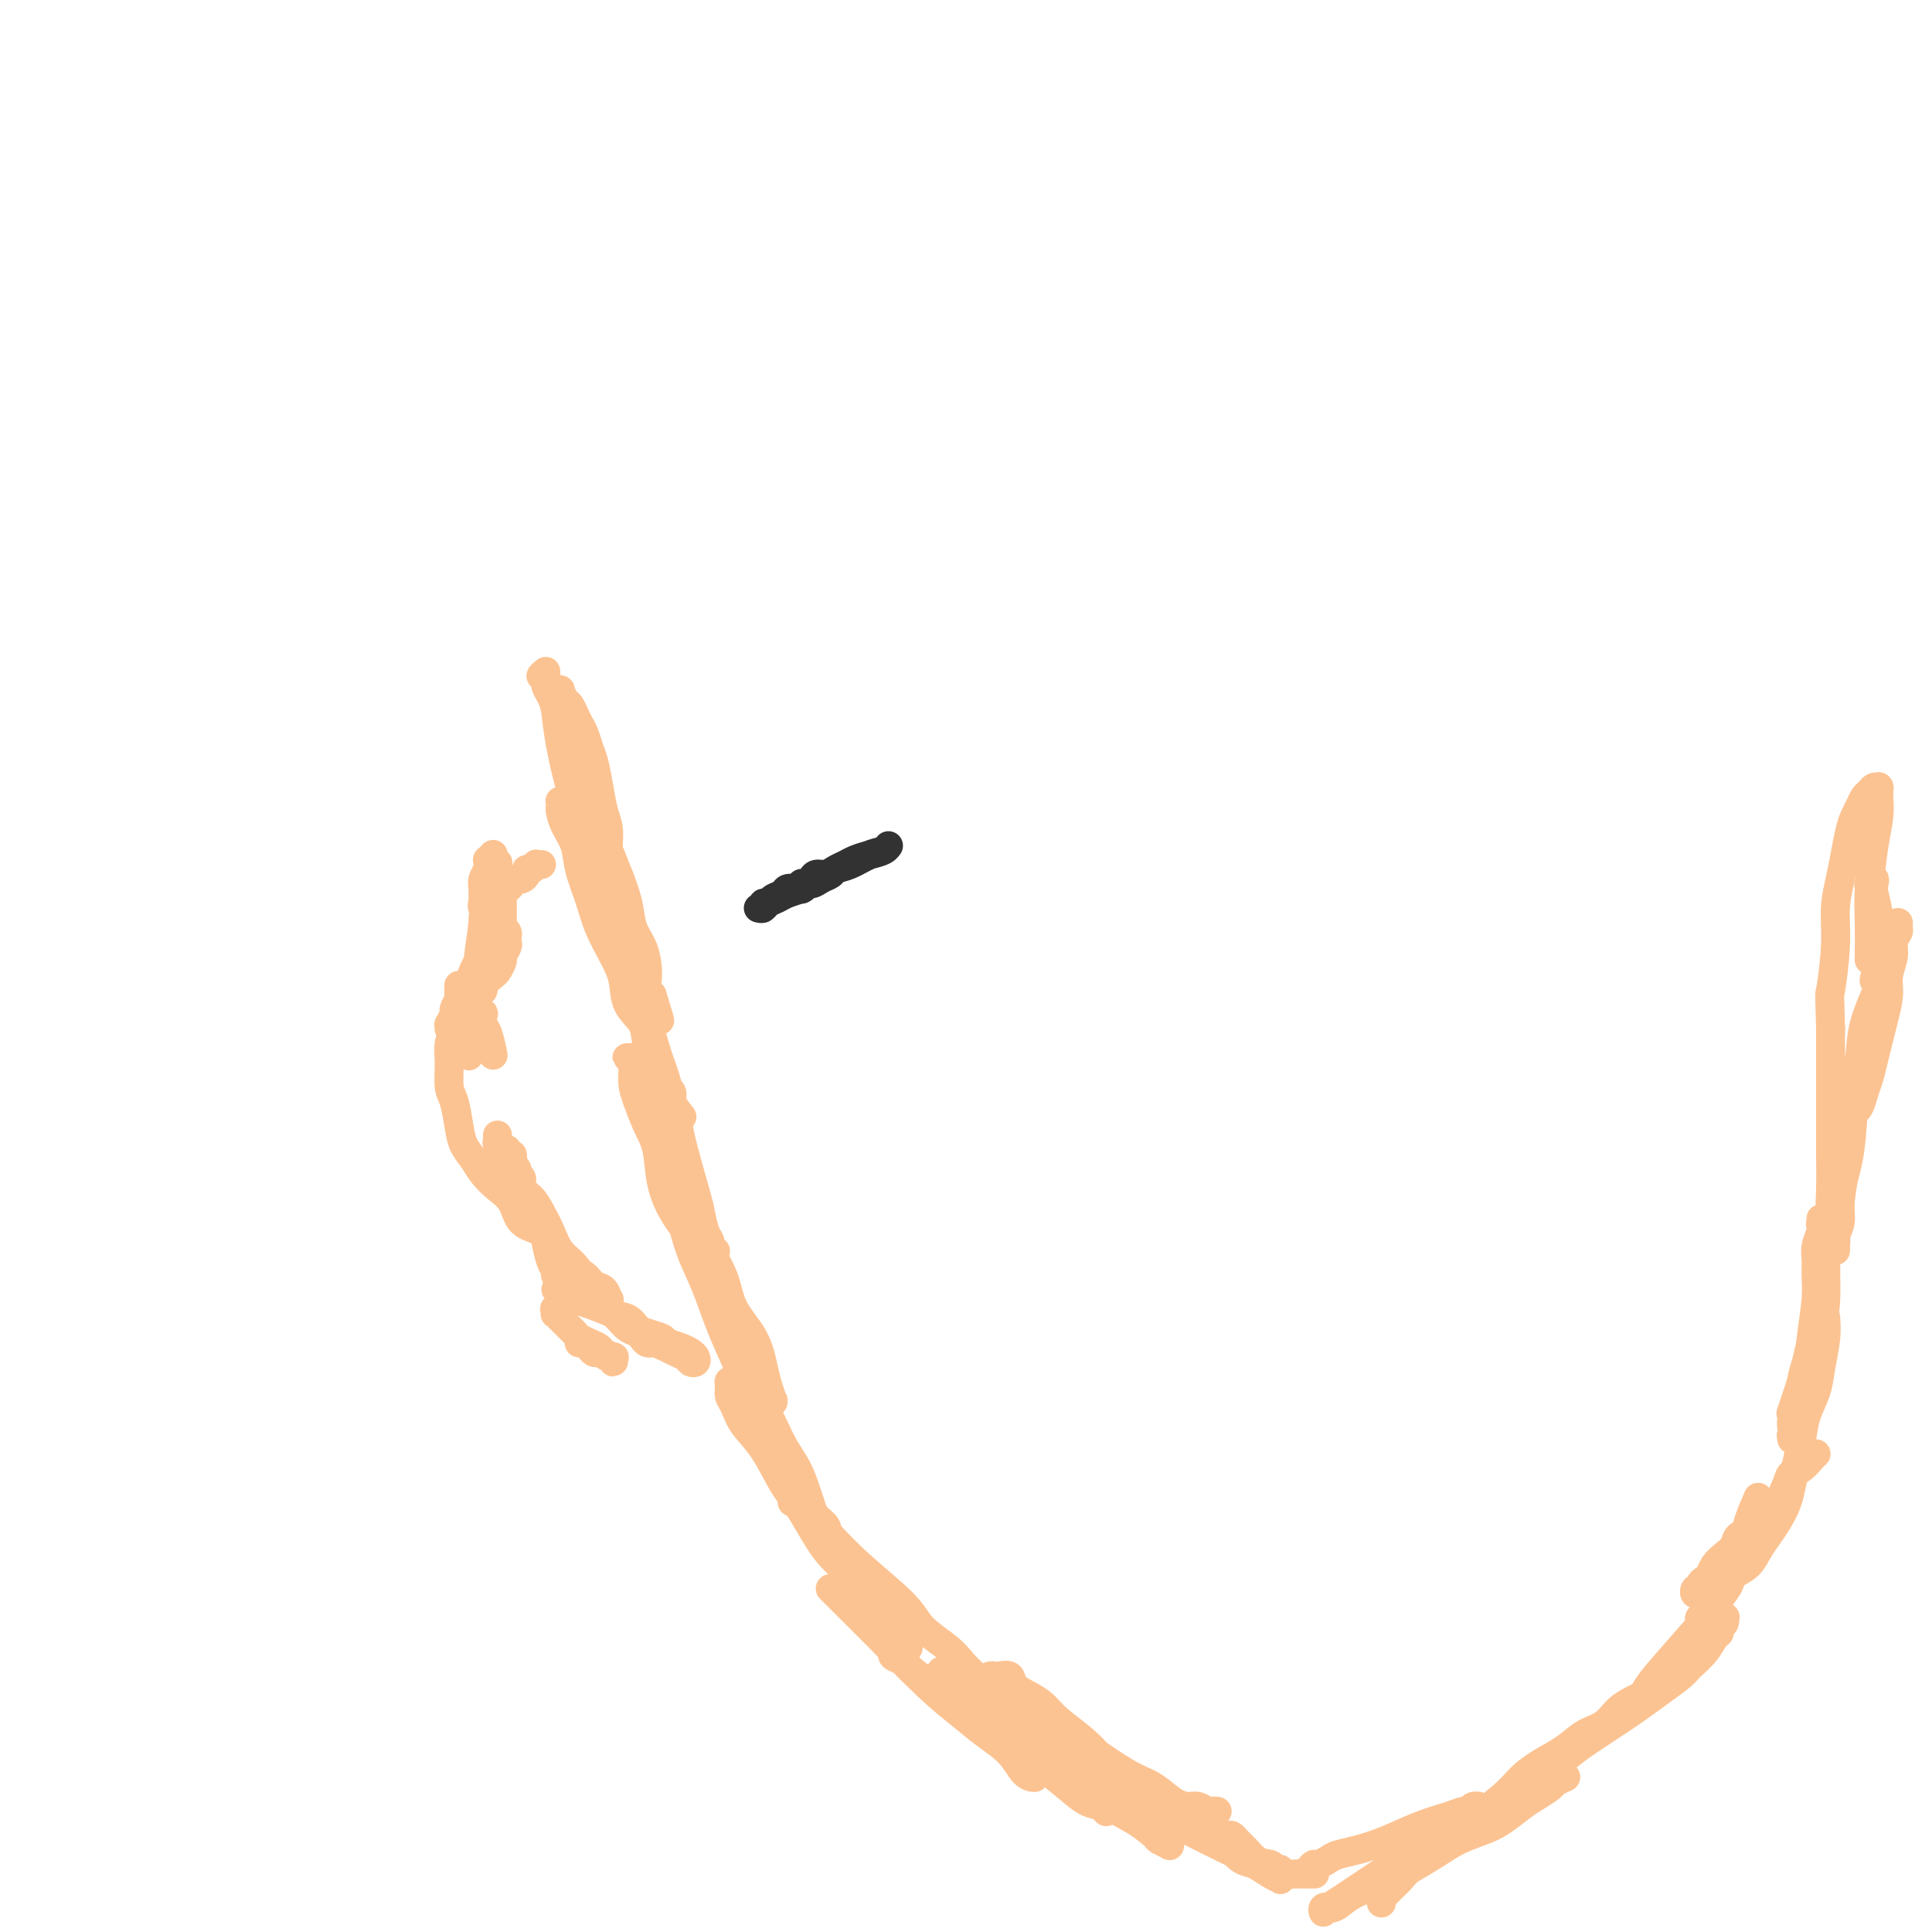 <svg viewBox='0 0 400 400' version='1.1' xmlns='http://www.w3.org/2000/svg' xmlns:xlink='http://www.w3.org/1999/xlink'><g fill='none' stroke='#FCC392' stroke-width='6' stroke-linecap='round' stroke-linejoin='round'><path d='M113,139c-0.536,0.454 -1.073,0.909 -1,1c0.073,0.091 0.754,-0.180 1,0c0.246,0.180 0.055,0.812 0,1c-0.055,0.188 0.025,-0.067 0,0c-0.025,0.067 -0.156,0.456 0,1c0.156,0.544 0.599,1.244 1,2c0.401,0.756 0.761,1.569 1,3c0.239,1.431 0.358,3.481 1,7c0.642,3.519 1.807,8.506 3,12c1.193,3.494 2.415,5.496 3,7c0.585,1.504 0.534,2.510 1,4c0.466,1.490 1.449,3.465 2,5c0.551,1.535 0.669,2.631 1,4c0.331,1.369 0.873,3.010 1,4c0.127,0.990 -0.162,1.330 0,2c0.162,0.670 0.777,1.669 1,2c0.223,0.331 0.056,-0.005 0,0c-0.056,0.005 0.000,0.352 0,0c-0.000,-0.352 -0.057,-1.401 0,-2c0.057,-0.599 0.226,-0.747 0,-2c-0.226,-1.253 -0.848,-3.611 -1,-5c-0.152,-1.389 0.167,-1.808 0,-3c-0.167,-1.192 -0.818,-3.155 -1,-5c-0.182,-1.845 0.106,-3.571 0,-5c-0.106,-1.429 -0.606,-2.561 -1,-4c-0.394,-1.439 -0.683,-3.187 -1,-5c-0.317,-1.813 -0.662,-3.693 -1,-5c-0.338,-1.307 -0.668,-2.042 -1,-3c-0.332,-0.958 -0.666,-2.139 -1,-3c-0.334,-0.861 -0.668,-1.401 -1,-2c-0.332,-0.599 -0.662,-1.257 -1,-2c-0.338,-0.743 -0.683,-1.572 -1,-2c-0.317,-0.428 -0.607,-0.454 -1,-1c-0.393,-0.546 -0.890,-1.610 -1,-2c-0.110,-0.390 0.167,-0.104 0,0c-0.167,0.104 -0.776,0.026 -1,0c-0.224,-0.026 -0.061,-0.002 0,0c0.061,0.002 0.019,-0.019 0,0c-0.019,0.019 -0.017,0.079 0,0c0.017,-0.079 0.048,-0.298 0,0c-0.048,0.298 -0.175,1.112 0,2c0.175,0.888 0.652,1.849 1,3c0.348,1.151 0.569,2.492 1,4c0.431,1.508 1.074,3.185 2,5c0.926,1.815 2.136,3.769 3,6c0.864,2.231 1.382,4.739 2,7c0.618,2.261 1.335,4.274 2,6c0.665,1.726 1.278,3.165 2,5c0.722,1.835 1.553,4.067 2,6c0.447,1.933 0.511,3.568 1,5c0.489,1.432 1.402,2.660 2,4c0.598,1.340 0.882,2.792 1,4c0.118,1.208 0.070,2.171 0,3c-0.070,0.829 -0.163,1.522 0,2c0.163,0.478 0.581,0.739 1,1'/><path d='M135,206c3.097,9.927 0.841,3.245 0,1c-0.841,-2.245 -0.266,-0.054 0,1c0.266,1.054 0.223,0.969 0,1c-0.223,0.031 -0.626,0.178 -1,0c-0.374,-0.178 -0.718,-0.680 -1,-1c-0.282,-0.320 -0.503,-0.459 -1,-1c-0.497,-0.541 -1.271,-1.485 -2,-3c-0.729,-1.515 -1.412,-3.602 -2,-5c-0.588,-1.398 -1.079,-2.107 -2,-5c-0.921,-2.893 -2.270,-7.969 -3,-11c-0.730,-3.031 -0.841,-4.016 -1,-5c-0.159,-0.984 -0.368,-1.965 -1,-3c-0.632,-1.035 -1.689,-2.122 -2,-3c-0.311,-0.878 0.123,-1.545 0,-2c-0.123,-0.455 -0.804,-0.697 -1,-1c-0.196,-0.303 0.091,-0.666 0,-1c-0.091,-0.334 -0.561,-0.638 -1,-1c-0.439,-0.362 -0.848,-0.782 -1,-1c-0.152,-0.218 -0.048,-0.233 0,0c0.048,0.233 0.039,0.714 0,1c-0.039,0.286 -0.109,0.378 0,1c0.109,0.622 0.399,1.774 1,3c0.601,1.226 1.515,2.525 2,4c0.485,1.475 0.540,3.124 1,5c0.460,1.876 1.326,3.979 2,6c0.674,2.021 1.158,3.961 2,6c0.842,2.039 2.042,4.176 3,6c0.958,1.824 1.675,3.334 2,5c0.325,1.666 0.257,3.490 1,5c0.743,1.510 2.298,2.708 3,4c0.702,1.292 0.552,2.678 1,4c0.448,1.322 1.496,2.581 2,4c0.504,1.419 0.465,2.997 1,4c0.535,1.003 1.646,1.431 2,2c0.354,0.569 -0.047,1.279 0,2c0.047,0.721 0.541,1.453 1,2c0.459,0.547 0.881,0.911 1,1c0.119,0.089 -0.065,-0.095 0,0c0.065,0.095 0.381,0.471 0,0c-0.381,-0.471 -1.457,-1.787 -2,-3c-0.543,-1.213 -0.551,-2.322 -1,-4c-0.449,-1.678 -1.339,-3.925 -2,-6c-0.661,-2.075 -1.094,-3.977 -2,-6c-0.906,-2.023 -2.285,-4.167 -3,-6c-0.715,-1.833 -0.766,-3.355 -1,-5c-0.234,-1.645 -0.651,-3.412 -1,-5c-0.349,-1.588 -0.629,-2.997 -1,-4c-0.371,-1.003 -0.831,-1.599 -1,-2c-0.169,-0.401 -0.045,-0.608 0,-1c0.045,-0.392 0.013,-0.969 0,-1c-0.013,-0.031 -0.006,0.485 0,1'/><path d='M127,189c-1.827,-6.086 0.105,-0.802 1,2c0.895,2.802 0.754,3.120 1,4c0.246,0.880 0.881,2.322 1,4c0.119,1.678 -0.278,3.592 0,5c0.278,1.408 1.231,2.309 2,4c0.769,1.691 1.356,4.171 2,6c0.644,1.829 1.346,3.008 2,5c0.654,1.992 1.260,4.797 2,7c0.740,2.203 1.612,3.805 2,5c0.388,1.195 0.290,1.984 1,5c0.710,3.016 2.228,8.261 3,11c0.772,2.739 0.799,2.972 1,4c0.201,1.028 0.576,2.850 1,4c0.424,1.150 0.895,1.629 1,2c0.105,0.371 -0.157,0.634 0,1c0.157,0.366 0.732,0.836 1,1c0.268,0.164 0.227,0.023 0,0c-0.227,-0.023 -0.641,0.074 -1,0c-0.359,-0.074 -0.662,-0.317 -1,-1c-0.338,-0.683 -0.710,-1.806 -1,-3c-0.290,-1.194 -0.497,-2.460 -1,-4c-0.503,-1.540 -1.303,-3.354 -2,-5c-0.697,-1.646 -1.291,-3.122 -2,-5c-0.709,-1.878 -1.534,-4.156 -2,-6c-0.466,-1.844 -0.572,-3.253 -1,-5c-0.428,-1.747 -1.176,-3.831 -2,-5c-0.824,-1.169 -1.724,-1.424 -2,-2c-0.276,-0.576 0.070,-1.475 0,-2c-0.070,-0.525 -0.558,-0.677 -1,-1c-0.442,-0.323 -0.837,-0.819 -1,-1c-0.163,-0.181 -0.092,-0.048 0,0c0.092,0.048 0.206,0.011 0,0c-0.206,-0.011 -0.732,0.004 -1,0c-0.268,-0.004 -0.276,-0.028 0,0c0.276,0.028 0.838,0.108 1,1c0.162,0.892 -0.074,2.596 0,4c0.074,1.404 0.458,2.510 1,4c0.542,1.490 1.241,3.366 2,5c0.759,1.634 1.576,3.026 2,5c0.424,1.974 0.453,4.529 1,7c0.547,2.471 1.612,4.859 3,7c1.388,2.141 3.101,4.037 4,6c0.899,1.963 0.985,3.994 2,6c1.015,2.006 2.958,3.986 4,6c1.042,2.014 1.182,4.060 2,6c0.818,1.940 2.314,3.774 3,5c0.686,1.226 0.562,1.845 1,3c0.438,1.155 1.439,2.848 2,4c0.561,1.152 0.683,1.764 1,2c0.317,0.236 0.828,0.095 1,0c0.172,-0.095 0.004,-0.145 0,0c-0.004,0.145 0.157,0.484 0,0c-0.157,-0.484 -0.632,-1.790 -1,-3c-0.368,-1.210 -0.629,-2.324 -1,-4c-0.371,-1.676 -0.852,-3.913 -2,-6c-1.148,-2.087 -2.963,-4.023 -4,-6c-1.037,-1.977 -1.296,-3.993 -2,-6c-0.704,-2.007 -1.852,-4.003 -3,-6'/><path d='M147,259c-2.659,-5.654 -2.807,-4.290 -3,-5c-0.193,-0.710 -0.431,-3.494 -1,-5c-0.569,-1.506 -1.470,-1.733 -2,-2c-0.530,-0.267 -0.690,-0.574 -1,-1c-0.310,-0.426 -0.772,-0.973 -1,-1c-0.228,-0.027 -0.224,0.464 0,1c0.224,0.536 0.668,1.117 1,2c0.332,0.883 0.553,2.069 1,4c0.447,1.931 1.119,4.609 2,7c0.881,2.391 1.972,4.497 3,7c1.028,2.503 1.993,5.404 3,8c1.007,2.596 2.055,4.889 3,7c0.945,2.111 1.787,4.042 3,6c1.213,1.958 2.798,3.942 4,6c1.202,2.058 2.023,4.189 3,6c0.977,1.811 2.112,3.301 3,5c0.888,1.699 1.530,3.608 2,5c0.470,1.392 0.769,2.266 1,3c0.231,0.734 0.393,1.328 1,2c0.607,0.672 1.660,1.423 2,2c0.340,0.577 -0.033,0.982 0,1c0.033,0.018 0.473,-0.350 0,-1c-0.473,-0.650 -1.858,-1.583 -3,-3c-1.142,-1.417 -2.040,-3.319 -3,-5c-0.960,-1.681 -1.983,-3.143 -3,-5c-1.017,-1.857 -2.028,-4.110 -3,-6c-0.972,-1.890 -1.907,-3.419 -3,-5c-1.093,-1.581 -2.346,-3.216 -3,-4c-0.654,-0.784 -0.708,-0.717 -1,-1c-0.292,-0.283 -0.820,-0.915 -1,-1c-0.180,-0.085 -0.012,0.379 0,1c0.012,0.621 -0.132,1.400 0,2c0.132,0.600 0.540,1.020 1,2c0.460,0.980 0.971,2.520 2,4c1.029,1.480 2.575,2.902 4,5c1.425,2.098 2.730,4.874 4,7c1.270,2.126 2.507,3.601 4,6c1.493,2.399 3.244,5.720 5,8c1.756,2.280 3.518,3.519 5,5c1.482,1.481 2.684,3.205 4,5c1.316,1.795 2.745,3.660 4,5c1.255,1.340 2.336,2.155 3,3c0.664,0.845 0.911,1.722 1,2c0.089,0.278 0.019,-0.042 0,0c-0.019,0.042 0.012,0.445 0,0c-0.012,-0.445 -0.067,-1.738 -1,-3c-0.933,-1.262 -2.745,-2.493 -4,-4c-1.255,-1.507 -1.953,-3.290 -3,-5c-1.047,-1.710 -2.442,-3.346 -3,-4c-0.558,-0.654 -0.279,-0.327 0,0'/><path d='M164,311c0.423,0.001 0.846,0.002 1,0c0.154,-0.002 0.041,-0.006 0,0c-0.041,0.006 -0.008,0.024 1,1c1.008,0.976 2.990,2.912 5,5c2.010,2.088 4.046,4.330 7,7c2.954,2.670 6.824,5.768 9,8c2.176,2.232 2.657,3.596 4,5c1.343,1.404 3.548,2.846 5,4c1.452,1.154 2.152,2.021 3,3c0.848,0.979 1.844,2.071 3,3c1.156,0.929 2.473,1.694 3,2c0.527,0.306 0.263,0.153 0,0'/><path d='M172,329c-0.091,-0.091 -0.182,-0.182 0,0c0.182,0.182 0.637,0.638 1,1c0.363,0.362 0.634,0.631 1,1c0.366,0.369 0.827,0.839 2,2c1.173,1.161 3.059,3.012 6,6c2.941,2.988 6.937,7.112 10,10c3.063,2.888 5.192,4.539 7,6c1.808,1.461 3.294,2.731 5,4c1.706,1.269 3.633,2.536 5,4c1.367,1.464 2.176,3.125 3,4c0.824,0.875 1.664,0.964 2,1c0.336,0.036 0.168,0.018 0,0'/><path d='M185,342c-0.201,0.346 -0.401,0.692 0,1c0.401,0.308 1.404,0.578 2,1c0.596,0.422 0.784,0.997 2,2c1.216,1.003 3.459,2.433 7,5c3.541,2.567 8.381,6.270 12,9c3.619,2.730 6.017,4.487 8,6c1.983,1.513 3.551,2.784 5,4c1.449,1.216 2.781,2.378 4,3c1.219,0.622 2.327,0.703 3,1c0.673,0.297 0.912,0.811 1,1c0.088,0.189 0.025,0.054 0,0c-0.025,-0.054 -0.013,-0.027 0,0'/><path d='M197,347c-0.542,0.024 -1.084,0.049 -1,0c0.084,-0.049 0.793,-0.171 1,0c0.207,0.171 -0.089,0.633 0,1c0.089,0.367 0.562,0.637 1,1c0.438,0.363 0.839,0.818 1,1c0.161,0.182 0.080,0.091 0,0'/><path d='M196,346c-0.399,0.001 -0.798,0.003 -1,0c-0.202,-0.003 -0.206,-0.010 0,0c0.206,0.010 0.623,0.037 1,0c0.377,-0.037 0.713,-0.139 1,0c0.287,0.139 0.523,0.518 1,1c0.477,0.482 1.193,1.066 2,2c0.807,0.934 1.706,2.216 4,4c2.294,1.784 5.985,4.068 10,7c4.015,2.932 8.356,6.512 11,9c2.644,2.488 3.592,3.886 5,5c1.408,1.114 3.277,1.945 5,3c1.723,1.055 3.301,2.334 4,3c0.699,0.666 0.521,0.720 1,1c0.479,0.280 1.617,0.788 2,1c0.383,0.212 0.013,0.129 0,0c-0.013,-0.129 0.331,-0.306 0,-1c-0.331,-0.694 -1.337,-1.907 -2,-3c-0.663,-1.093 -0.983,-2.066 -2,-3c-1.017,-0.934 -2.730,-1.828 -4,-3c-1.270,-1.172 -2.097,-2.621 -3,-4c-0.903,-1.379 -1.883,-2.687 -3,-4c-1.117,-1.313 -2.373,-2.630 -4,-4c-1.627,-1.370 -3.625,-2.791 -5,-4c-1.375,-1.209 -2.127,-2.205 -3,-3c-0.873,-0.795 -1.869,-1.390 -3,-2c-1.131,-0.610 -2.398,-1.236 -3,-2c-0.602,-0.764 -0.537,-1.667 -1,-2c-0.463,-0.333 -1.452,-0.097 -2,0c-0.548,0.097 -0.654,0.056 -1,0c-0.346,-0.056 -0.933,-0.125 -1,0c-0.067,0.125 0.386,0.445 1,1c0.614,0.555 1.390,1.344 2,2c0.610,0.656 1.054,1.179 2,2c0.946,0.821 2.395,1.939 4,3c1.605,1.061 3.366,2.065 5,3c1.634,0.935 3.140,1.802 5,3c1.860,1.198 4.074,2.728 6,4c1.926,1.272 3.566,2.287 5,3c1.434,0.713 2.664,1.123 4,2c1.336,0.877 2.777,2.221 4,3c1.223,0.779 2.226,0.993 3,1c0.774,0.007 1.318,-0.194 2,0c0.682,0.194 1.502,0.784 2,1c0.498,0.216 0.672,0.058 1,0c0.328,-0.058 0.808,-0.017 1,0c0.192,0.017 0.096,0.008 0,0'/><path d='M234,373c-0.067,-0.120 -0.133,-0.240 0,0c0.133,0.240 0.467,0.840 1,1c0.533,0.160 1.266,-0.122 2,0c0.734,0.122 1.469,0.646 2,1c0.531,0.354 0.857,0.539 2,1c1.143,0.461 3.104,1.199 5,2c1.896,0.801 3.727,1.665 6,3c2.273,1.335 4.987,3.142 7,4c2.013,0.858 3.323,0.766 4,1c0.677,0.234 0.721,0.794 1,1c0.279,0.206 0.794,0.059 1,0c0.206,-0.059 0.103,-0.029 0,0'/><path d='M233,374c0.023,0.105 0.047,0.211 0,0c-0.047,-0.211 -0.164,-0.738 0,-1c0.164,-0.262 0.609,-0.260 1,0c0.391,0.260 0.729,0.779 1,1c0.271,0.221 0.477,0.144 1,0c0.523,-0.144 1.363,-0.356 2,0c0.637,0.356 1.070,1.279 2,2c0.930,0.721 2.358,1.241 4,2c1.642,0.759 3.497,1.758 6,3c2.503,1.242 5.653,2.727 8,4c2.347,1.273 3.892,2.335 5,3c1.108,0.665 1.779,0.932 2,1c0.221,0.068 -0.009,-0.065 0,0c0.009,0.065 0.259,0.326 0,0c-0.259,-0.326 -1.025,-1.240 -2,-2c-0.975,-0.760 -2.159,-1.367 -3,-2c-0.841,-0.633 -1.339,-1.294 -2,-2c-0.661,-0.706 -1.483,-1.458 -2,-2c-0.517,-0.542 -0.728,-0.874 -1,-1c-0.272,-0.126 -0.606,-0.044 -1,0c-0.394,0.044 -0.849,0.052 -1,0c-0.151,-0.052 0.003,-0.165 0,0c-0.003,0.165 -0.164,0.608 0,1c0.164,0.392 0.653,0.735 1,1c0.347,0.265 0.553,0.453 1,1c0.447,0.547 1.135,1.453 2,2c0.865,0.547 1.908,0.735 3,1c1.092,0.265 2.233,0.607 3,1c0.767,0.393 1.158,0.837 2,1c0.842,0.163 2.133,0.044 3,0c0.867,-0.044 1.310,-0.012 2,0c0.690,0.012 1.626,0.003 2,0c0.374,-0.003 0.187,-0.002 0,0'/><path d='M271,387c0.360,-0.446 0.720,-0.893 1,-1c0.280,-0.107 0.481,0.124 1,0c0.519,-0.124 1.358,-0.603 2,-1c0.642,-0.397 1.088,-0.712 2,-1c0.912,-0.288 2.290,-0.551 4,-1c1.710,-0.449 3.754,-1.086 6,-2c2.246,-0.914 4.696,-2.105 7,-3c2.304,-0.895 4.464,-1.493 6,-2c1.536,-0.507 2.449,-0.921 3,-1c0.551,-0.079 0.738,0.178 1,0c0.262,-0.178 0.597,-0.792 1,-1c0.403,-0.208 0.873,-0.011 1,0c0.127,0.011 -0.091,-0.162 0,0c0.091,0.162 0.489,0.661 0,1c-0.489,0.339 -1.867,0.517 -3,1c-1.133,0.483 -2.022,1.270 -3,2c-0.978,0.730 -2.047,1.403 -3,2c-0.953,0.597 -1.792,1.119 -3,2c-1.208,0.881 -2.787,2.123 -4,3c-1.213,0.877 -2.060,1.391 -3,2c-0.940,0.609 -1.974,1.312 -3,2c-1.026,0.688 -2.044,1.360 -3,2c-0.956,0.640 -1.849,1.248 -3,2c-1.151,0.752 -2.558,1.647 -3,2c-0.442,0.353 0.083,0.163 0,0c-0.083,-0.163 -0.774,-0.298 -1,0c-0.226,0.298 0.013,1.030 0,1c-0.013,-0.030 -0.279,-0.823 0,-1c0.279,-0.177 1.101,0.263 2,0c0.899,-0.263 1.874,-1.228 3,-2c1.126,-0.772 2.404,-1.351 4,-2c1.596,-0.649 3.512,-1.367 5,-2c1.488,-0.633 2.550,-1.180 4,-2c1.450,-0.820 3.287,-1.914 5,-3c1.713,-1.086 3.301,-2.163 5,-3c1.699,-0.837 3.510,-1.432 5,-2c1.490,-0.568 2.660,-1.107 4,-2c1.340,-0.893 2.850,-2.138 4,-3c1.150,-0.862 1.940,-1.341 3,-2c1.060,-0.659 2.390,-1.498 3,-2c0.610,-0.502 0.499,-0.669 1,-1c0.501,-0.331 1.615,-0.827 2,-1c0.385,-0.173 0.039,-0.021 0,0c-0.039,0.021 0.227,-0.087 0,0c-0.227,0.087 -0.946,0.370 -2,1c-1.054,0.630 -2.444,1.609 -3,2c-0.556,0.391 -0.278,0.196 0,0'/><path d='M286,394c-0.097,-0.327 -0.193,-0.654 0,-1c0.193,-0.346 0.676,-0.712 1,-1c0.324,-0.288 0.488,-0.499 1,-1c0.512,-0.501 1.371,-1.292 2,-2c0.629,-0.708 1.027,-1.333 3,-3c1.973,-1.667 5.521,-4.374 9,-7c3.479,-2.626 6.887,-5.169 9,-7c2.113,-1.831 2.929,-2.951 4,-4c1.071,-1.049 2.397,-2.028 4,-3c1.603,-0.972 3.482,-1.938 5,-3c1.518,-1.062 2.673,-2.222 4,-3c1.327,-0.778 2.825,-1.175 4,-2c1.175,-0.825 2.026,-2.077 3,-3c0.974,-0.923 2.070,-1.518 3,-2c0.930,-0.482 1.694,-0.852 2,-1c0.306,-0.148 0.153,-0.074 0,0'/><path d='M318,368c-0.543,-0.032 -1.086,-0.064 -1,0c0.086,0.064 0.800,0.224 1,0c0.200,-0.224 -0.113,-0.833 0,-1c0.113,-0.167 0.651,0.106 1,0c0.349,-0.106 0.510,-0.593 1,-1c0.490,-0.407 1.309,-0.734 2,-1c0.691,-0.266 1.253,-0.470 2,-1c0.747,-0.530 1.680,-1.387 4,-3c2.320,-1.613 6.029,-3.982 9,-6c2.971,-2.018 5.205,-3.686 7,-5c1.795,-1.314 3.150,-2.274 4,-3c0.850,-0.726 1.193,-1.217 2,-2c0.807,-0.783 2.076,-1.859 3,-3c0.924,-1.141 1.501,-2.348 2,-3c0.499,-0.652 0.920,-0.750 1,-1c0.080,-0.250 -0.182,-0.651 0,-1c0.182,-0.349 0.807,-0.645 1,-1c0.193,-0.355 -0.045,-0.768 0,-1c0.045,-0.232 0.372,-0.283 0,0c-0.372,0.283 -1.445,0.899 -2,1c-0.555,0.101 -0.592,-0.313 -1,0c-0.408,0.313 -1.187,1.354 -2,2c-0.813,0.646 -1.661,0.899 -2,1c-0.339,0.101 -0.170,0.051 0,0'/><path d='M334,356c0.479,0.088 0.958,0.175 1,0c0.042,-0.175 -0.354,-0.613 0,-1c0.354,-0.387 1.457,-0.722 2,-1c0.543,-0.278 0.527,-0.497 1,-1c0.473,-0.503 1.435,-1.289 2,-2c0.565,-0.711 0.733,-1.348 2,-3c1.267,-1.652 3.634,-4.318 6,-7c2.366,-2.682 4.733,-5.380 6,-7c1.267,-1.620 1.435,-2.163 2,-3c0.565,-0.837 1.528,-1.968 2,-3c0.472,-1.032 0.452,-1.965 1,-3c0.548,-1.035 1.664,-2.171 2,-3c0.336,-0.829 -0.107,-1.351 0,-2c0.107,-0.649 0.762,-1.425 1,-2c0.238,-0.575 0.057,-0.951 0,-1c-0.057,-0.049 0.011,0.227 0,0c-0.011,-0.227 -0.100,-0.959 0,-1c0.100,-0.041 0.388,0.608 0,1c-0.388,0.392 -1.452,0.529 -2,1c-0.548,0.471 -0.580,1.278 -1,2c-0.420,0.722 -1.227,1.359 -2,2c-0.773,0.641 -1.513,1.286 -2,2c-0.487,0.714 -0.723,1.496 -1,2c-0.277,0.504 -0.597,0.728 -1,1c-0.403,0.272 -0.889,0.592 -1,1c-0.111,0.408 0.154,0.906 0,1c-0.154,0.094 -0.728,-0.215 -1,0c-0.272,0.215 -0.244,0.955 0,1c0.244,0.045 0.702,-0.606 1,-1c0.298,-0.394 0.436,-0.531 1,-1c0.564,-0.469 1.555,-1.270 2,-2c0.445,-0.730 0.345,-1.388 1,-2c0.655,-0.612 2.066,-1.177 3,-2c0.934,-0.823 1.392,-1.904 2,-3c0.608,-1.096 1.366,-2.206 2,-3c0.634,-0.794 1.142,-1.273 2,-2c0.858,-0.727 2.065,-1.704 3,-3c0.935,-1.296 1.599,-2.911 2,-4c0.401,-1.089 0.538,-1.651 1,-2c0.462,-0.349 1.247,-0.485 2,-1c0.753,-0.515 1.472,-1.408 2,-2c0.528,-0.592 0.865,-0.883 1,-1c0.135,-0.117 0.067,-0.058 0,0'/><path d='M371,298c0.002,-0.437 0.005,-0.874 0,-1c-0.005,-0.126 -0.016,0.061 0,0c0.016,-0.061 0.061,-0.368 0,-1c-0.061,-0.632 -0.227,-1.589 0,-2c0.227,-0.411 0.849,-0.276 1,-1c0.151,-0.724 -0.167,-2.309 0,-3c0.167,-0.691 0.819,-0.489 1,-1c0.181,-0.511 -0.109,-1.734 0,-3c0.109,-1.266 0.618,-2.575 1,-4c0.382,-1.425 0.638,-2.966 1,-4c0.362,-1.034 0.829,-1.560 1,-2c0.171,-0.440 0.047,-0.792 0,-1c-0.047,-0.208 -0.016,-0.272 0,0c0.016,0.272 0.016,0.879 0,1c-0.016,0.121 -0.047,-0.245 0,0c0.047,0.245 0.171,1.101 0,2c-0.171,0.899 -0.638,1.841 -1,3c-0.362,1.159 -0.618,2.537 -1,4c-0.382,1.463 -0.891,3.013 -1,4c-0.109,0.987 0.181,1.412 0,2c-0.181,0.588 -0.833,1.338 -1,2c-0.167,0.662 0.151,1.235 0,2c-0.151,0.765 -0.773,1.720 -1,2c-0.227,0.280 -0.061,-0.117 0,0c0.061,0.117 0.017,0.748 0,1c-0.017,0.252 -0.009,0.126 0,0'/><path d='M371,298c-0.112,-0.472 -0.223,-0.945 0,-1c0.223,-0.055 0.781,0.307 1,0c0.219,-0.307 0.100,-1.282 0,-2c-0.100,-0.718 -0.181,-1.177 0,-2c0.181,-0.823 0.623,-2.009 1,-3c0.377,-0.991 0.690,-1.788 1,-4c0.310,-2.212 0.618,-5.841 1,-9c0.382,-3.159 0.838,-5.848 1,-8c0.162,-2.152 0.029,-3.767 0,-5c-0.029,-1.233 0.045,-2.084 0,-3c-0.045,-0.916 -0.208,-1.896 0,-3c0.208,-1.104 0.788,-2.331 1,-3c0.212,-0.669 0.056,-0.780 0,-1c-0.056,-0.220 -0.011,-0.549 0,-1c0.011,-0.451 -0.011,-1.026 0,-1c0.011,0.026 0.056,0.651 0,1c-0.056,0.349 -0.213,0.420 0,1c0.213,0.580 0.797,1.669 1,3c0.203,1.331 0.024,2.906 0,5c-0.024,2.094 0.105,4.709 0,7c-0.105,2.291 -0.445,4.257 -1,6c-0.555,1.743 -1.324,3.261 -2,5c-0.676,1.739 -1.259,3.699 -2,6c-0.741,2.301 -1.640,4.943 -2,6c-0.360,1.057 -0.180,0.528 0,0'/><path d='M364,310c-0.778,1.793 -1.556,3.586 -2,5c-0.444,1.414 -0.553,2.449 -1,4c-0.447,1.551 -1.233,3.619 -2,5c-0.767,1.381 -1.515,2.076 -2,3c-0.485,0.924 -0.708,2.076 -1,3c-0.292,0.924 -0.654,1.621 -1,2c-0.346,0.379 -0.678,0.439 -1,1c-0.322,0.561 -0.634,1.623 -1,2c-0.366,0.377 -0.785,0.071 -1,0c-0.215,-0.071 -0.227,0.094 0,0c0.227,-0.094 0.693,-0.448 1,-1c0.307,-0.552 0.456,-1.302 1,-2c0.544,-0.698 1.482,-1.345 2,-2c0.518,-0.655 0.614,-1.319 1,-2c0.386,-0.681 1.062,-1.378 2,-2c0.938,-0.622 2.139,-1.170 3,-2c0.861,-0.830 1.382,-1.944 2,-3c0.618,-1.056 1.331,-2.056 2,-3c0.669,-0.944 1.293,-1.833 2,-3c0.707,-1.167 1.498,-2.611 2,-4c0.502,-1.389 0.716,-2.723 1,-4c0.284,-1.277 0.639,-2.496 1,-4c0.361,-1.504 0.727,-3.294 1,-5c0.273,-1.706 0.451,-3.330 1,-5c0.549,-1.670 1.467,-3.387 2,-5c0.533,-1.613 0.679,-3.123 1,-5c0.321,-1.877 0.817,-4.121 1,-6c0.183,-1.879 0.052,-3.394 0,-4c-0.052,-0.606 -0.026,-0.303 0,0'/><path d='M380,255c0.000,0.090 0.000,0.180 0,0c-0.000,-0.180 -0.001,-0.628 0,-1c0.001,-0.372 0.002,-0.666 0,-1c-0.002,-0.334 -0.008,-0.708 0,-1c0.008,-0.292 0.029,-0.501 0,-1c-0.029,-0.499 -0.109,-1.287 0,-2c0.109,-0.713 0.408,-1.351 1,-3c0.592,-1.649 1.478,-4.308 2,-8c0.522,-3.692 0.679,-8.417 1,-12c0.321,-3.583 0.806,-6.024 1,-7c0.194,-0.976 0.097,-0.488 0,0'/><path d='M390,199c0.009,0.324 0.017,0.649 0,1c-0.017,0.351 -0.061,0.729 0,1c0.061,0.271 0.227,0.433 0,1c-0.227,0.567 -0.849,1.537 -1,2c-0.151,0.463 0.167,0.418 0,1c-0.167,0.582 -0.818,1.791 -1,3c-0.182,1.209 0.105,2.418 0,4c-0.105,1.582 -0.602,3.537 -1,5c-0.398,1.463 -0.696,2.435 -1,4c-0.304,1.565 -0.614,3.725 -1,5c-0.386,1.275 -0.846,1.667 -1,2c-0.154,0.333 0.000,0.607 0,1c-0.000,0.393 -0.155,0.906 0,1c0.155,0.094 0.619,-0.232 1,-1c0.381,-0.768 0.679,-1.978 1,-3c0.321,-1.022 0.664,-1.855 1,-3c0.336,-1.145 0.663,-2.602 1,-4c0.337,-1.398 0.683,-2.737 1,-4c0.317,-1.263 0.606,-2.449 1,-4c0.394,-1.551 0.894,-3.466 1,-5c0.106,-1.534 -0.182,-2.687 0,-4c0.182,-1.313 0.834,-2.787 1,-4c0.166,-1.213 -0.155,-2.166 0,-3c0.155,-0.834 0.785,-1.550 1,-2c0.215,-0.450 0.016,-0.634 0,-1c-0.016,-0.366 0.153,-0.912 0,-1c-0.153,-0.088 -0.626,0.283 -1,1c-0.374,0.717 -0.649,1.779 -1,3c-0.351,1.221 -0.776,2.602 -1,4c-0.224,1.398 -0.245,2.812 -1,5c-0.755,2.188 -2.243,5.149 -3,8c-0.757,2.851 -0.781,5.592 -1,8c-0.219,2.408 -0.632,4.482 -1,7c-0.368,2.518 -0.691,5.479 -1,8c-0.309,2.521 -0.605,4.601 -1,7c-0.395,2.399 -0.890,5.116 -1,7c-0.110,1.884 0.167,2.933 0,4c-0.167,1.067 -0.776,2.152 -1,3c-0.224,0.848 -0.064,1.460 0,2c0.064,0.540 0.031,1.007 0,1c-0.031,-0.007 -0.061,-0.487 0,-1c0.061,-0.513 0.212,-1.058 0,-2c-0.212,-0.942 -0.789,-2.281 -1,-4c-0.211,-1.719 -0.057,-3.817 0,-6c0.057,-2.183 0.015,-4.451 0,-7c-0.015,-2.549 -0.004,-5.379 0,-8c0.004,-2.621 0.001,-5.035 0,-8c-0.001,-2.965 -0.001,-6.483 0,-10'/><path d='M379,213c-0.219,-8.490 -0.266,-6.717 0,-8c0.266,-1.283 0.845,-5.624 1,-9c0.155,-3.376 -0.113,-5.786 0,-8c0.113,-2.214 0.608,-4.231 1,-6c0.392,-1.769 0.682,-3.290 1,-5c0.318,-1.710 0.662,-3.610 1,-5c0.338,-1.390 0.668,-2.271 1,-3c0.332,-0.729 0.667,-1.306 1,-2c0.333,-0.694 0.664,-1.506 1,-2c0.336,-0.494 0.679,-0.669 1,-1c0.321,-0.331 0.622,-0.816 1,-1c0.378,-0.184 0.834,-0.066 1,0c0.166,0.066 0.042,0.082 0,0c-0.042,-0.082 -0.001,-0.260 0,0c0.001,0.260 -0.038,0.957 0,2c0.038,1.043 0.154,2.431 0,4c-0.154,1.569 -0.577,3.318 -1,6c-0.423,2.682 -0.845,6.296 -1,9c-0.155,2.704 -0.042,4.497 0,7c0.042,2.503 0.012,5.715 0,7c-0.012,1.285 -0.006,0.642 0,0'/><path d='M388,203c0.393,-1.881 0.786,-3.763 1,-6c0.214,-2.237 0.250,-4.830 0,-7c-0.250,-2.170 -0.785,-3.916 -1,-5c-0.215,-1.084 -0.109,-1.507 0,-2c0.109,-0.493 0.222,-1.056 0,-1c-0.222,0.056 -0.778,0.730 -1,1c-0.222,0.270 -0.111,0.135 0,0'/><path d='M112,179c-0.032,0.002 -0.064,0.005 0,0c0.064,-0.005 0.223,-0.016 0,0c-0.223,0.016 -0.830,0.060 -1,0c-0.170,-0.060 0.095,-0.222 0,0c-0.095,0.222 -0.550,0.829 -1,1c-0.450,0.171 -0.894,-0.095 -1,0c-0.106,0.095 0.126,0.551 0,1c-0.126,0.449 -0.611,0.890 -1,1c-0.389,0.110 -0.681,-0.111 -1,0c-0.319,0.111 -0.664,0.556 -1,1c-0.336,0.444 -0.664,0.888 -1,1c-0.336,0.112 -0.681,-0.110 -1,0c-0.319,0.110 -0.611,0.550 -1,1c-0.389,0.450 -0.876,0.909 -1,1c-0.124,0.091 0.114,-0.186 0,0c-0.114,0.186 -0.581,0.834 -1,1c-0.419,0.166 -0.792,-0.149 -1,0c-0.208,0.149 -0.253,0.761 0,1c0.253,0.239 0.804,0.106 1,0c0.196,-0.106 0.039,-0.186 0,0c-0.039,0.186 0.041,0.637 0,1c-0.041,0.363 -0.203,0.636 0,1c0.203,0.364 0.772,0.818 1,1c0.228,0.182 0.114,0.091 0,0'/><path d='M95,204c0.000,0.407 0.000,0.814 0,1c-0.000,0.186 -0.001,0.152 0,0c0.001,-0.152 0.003,-0.420 0,0c-0.003,0.420 -0.011,1.529 0,2c0.011,0.471 0.042,0.306 0,1c-0.042,0.694 -0.155,2.248 0,3c0.155,0.752 0.580,0.702 1,2c0.420,1.298 0.834,3.942 1,5c0.166,1.058 0.083,0.529 0,0'/><path d='M105,238c-0.111,0.447 -0.222,0.893 0,1c0.222,0.107 0.776,-0.126 1,0c0.224,0.126 0.117,0.610 0,1c-0.117,0.390 -0.243,0.685 0,1c0.243,0.315 0.856,0.650 1,1c0.144,0.350 -0.180,0.715 0,1c0.180,0.285 0.863,0.491 1,1c0.137,0.509 -0.274,1.322 0,2c0.274,0.678 1.232,1.220 2,2c0.768,0.780 1.347,1.799 2,3c0.653,1.201 1.380,2.584 2,4c0.620,1.416 1.135,2.866 2,4c0.865,1.134 2.082,1.953 3,3c0.918,1.047 1.537,2.323 2,3c0.463,0.677 0.769,0.755 1,1c0.231,0.245 0.388,0.656 1,1c0.612,0.344 1.678,0.621 2,1c0.322,0.379 -0.102,0.860 0,1c0.102,0.140 0.730,-0.060 1,0c0.270,0.060 0.183,0.380 0,0c-0.183,-0.380 -0.461,-1.459 -1,-2c-0.539,-0.541 -1.339,-0.544 -2,-1c-0.661,-0.456 -1.182,-1.366 -2,-2c-0.818,-0.634 -1.933,-0.992 -3,-2c-1.067,-1.008 -2.084,-2.668 -3,-4c-0.916,-1.332 -1.730,-2.338 -3,-3c-1.270,-0.662 -2.997,-0.981 -4,-2c-1.003,-1.019 -1.281,-2.737 -2,-4c-0.719,-1.263 -1.880,-2.072 -3,-3c-1.120,-0.928 -2.198,-1.975 -3,-3c-0.802,-1.025 -1.329,-2.029 -2,-3c-0.671,-0.971 -1.486,-1.908 -2,-3c-0.514,-1.092 -0.727,-2.340 -1,-4c-0.273,-1.660 -0.605,-3.732 -1,-5c-0.395,-1.268 -0.853,-1.730 -1,-3c-0.147,-1.270 0.016,-3.347 0,-5c-0.016,-1.653 -0.211,-2.881 0,-4c0.211,-1.119 0.829,-2.130 1,-3c0.171,-0.870 -0.106,-1.600 0,-2c0.106,-0.400 0.593,-0.471 1,-1c0.407,-0.529 0.734,-1.517 1,-2c0.266,-0.483 0.470,-0.462 1,-1c0.530,-0.538 1.384,-1.634 2,-2c0.616,-0.366 0.992,0.000 1,0c0.008,-0.000 -0.353,-0.366 0,-1c0.353,-0.634 1.419,-1.536 2,-2c0.581,-0.464 0.678,-0.492 1,-1c0.322,-0.508 0.871,-1.498 1,-2c0.129,-0.502 -0.161,-0.516 0,-1c0.161,-0.484 0.772,-1.439 1,-2c0.228,-0.561 0.071,-0.728 0,-1c-0.071,-0.272 -0.058,-0.650 0,-1c0.058,-0.350 0.159,-0.671 0,-1c-0.159,-0.329 -0.580,-0.664 -1,-1'/><path d='M104,192c0.000,-1.020 -0.000,-0.069 0,0c0.000,0.069 0.000,-0.746 0,-1c0.000,-0.254 -0.000,0.051 0,0c0.000,-0.051 0.000,-0.457 0,-1c-0.000,-0.543 0.000,-1.223 0,-2c0.000,-0.777 0.000,-1.651 0,-2c0.000,-0.349 0.000,-0.175 0,0'/><path d='M102,177c-0.031,0.032 -0.061,0.064 0,0c0.061,-0.064 0.214,-0.225 0,0c-0.214,0.225 -0.793,0.837 -1,1c-0.207,0.163 -0.041,-0.122 0,0c0.041,0.122 -0.042,0.650 0,1c0.042,0.350 0.208,0.523 0,1c-0.208,0.477 -0.792,1.259 -1,2c-0.208,0.741 -0.041,1.443 0,2c0.041,0.557 -0.042,0.970 0,2c0.042,1.030 0.211,2.676 0,5c-0.211,2.324 -0.802,5.327 -1,8c-0.198,2.673 -0.001,5.015 0,7c0.001,1.985 -0.192,3.611 0,5c0.192,1.389 0.769,2.540 1,3c0.231,0.460 0.115,0.230 0,0'/><path d='M103,235c0.033,0.333 0.066,0.667 0,1c-0.066,0.333 -0.230,0.666 0,1c0.230,0.334 0.854,0.669 1,1c0.146,0.331 -0.185,0.659 0,1c0.185,0.341 0.885,0.696 1,1c0.115,0.304 -0.354,0.557 0,1c0.354,0.443 1.530,1.076 2,2c0.470,0.924 0.232,2.137 1,4c0.768,1.863 2.540,4.375 4,7c1.460,2.625 2.607,5.364 4,7c1.393,1.636 3.030,2.168 4,3c0.970,0.832 1.272,1.963 2,3c0.728,1.037 1.883,1.979 3,3c1.117,1.021 2.197,2.120 3,3c0.803,0.880 1.330,1.542 2,2c0.670,0.458 1.485,0.711 2,1c0.515,0.289 0.731,0.614 1,1c0.269,0.386 0.591,0.833 1,1c0.409,0.167 0.905,0.055 1,0c0.095,-0.055 -0.211,-0.053 0,0c0.211,0.053 0.940,0.156 1,0c0.060,-0.156 -0.550,-0.570 -1,-1c-0.450,-0.430 -0.739,-0.875 -1,-1c-0.261,-0.125 -0.492,0.069 -1,0c-0.508,-0.069 -1.292,-0.401 -2,-1c-0.708,-0.599 -1.341,-1.466 -2,-2c-0.659,-0.534 -1.345,-0.734 -2,-1c-0.655,-0.266 -1.278,-0.597 -2,-1c-0.722,-0.403 -1.541,-0.877 -2,-1c-0.459,-0.123 -0.556,0.107 -1,0c-0.444,-0.107 -1.234,-0.550 -2,-1c-0.766,-0.450 -1.509,-0.906 -2,-1c-0.491,-0.094 -0.732,0.174 -1,0c-0.268,-0.174 -0.564,-0.790 -1,-1c-0.436,-0.210 -1.014,-0.016 -1,0c0.014,0.016 0.619,-0.147 1,0c0.381,0.147 0.537,0.605 1,1c0.463,0.395 1.232,0.728 2,1c0.768,0.272 1.536,0.482 3,1c1.464,0.518 3.624,1.343 5,2c1.376,0.657 1.969,1.146 3,2c1.031,0.854 2.500,2.075 4,3c1.500,0.925 3.033,1.555 4,2c0.967,0.445 1.370,0.705 2,1c0.630,0.295 1.487,0.626 2,1c0.513,0.374 0.682,0.791 1,1c0.318,0.209 0.784,0.211 1,0c0.216,-0.211 0.182,-0.634 0,-1c-0.182,-0.366 -0.510,-0.676 -1,-1c-0.490,-0.324 -1.140,-0.664 -2,-1c-0.860,-0.336 -1.930,-0.668 -3,-1'/><path d='M138,278c-0.690,-0.638 -0.415,-0.733 -1,-1c-0.585,-0.267 -2.029,-0.705 -3,-1c-0.971,-0.295 -1.467,-0.446 -2,-1c-0.533,-0.554 -1.102,-1.510 -2,-2c-0.898,-0.490 -2.123,-0.512 -3,-1c-0.877,-0.488 -1.404,-1.440 -2,-2c-0.596,-0.560 -1.259,-0.728 -2,-1c-0.741,-0.272 -1.560,-0.646 -2,-1c-0.440,-0.354 -0.500,-0.686 -1,-1c-0.500,-0.314 -1.440,-0.609 -2,-1c-0.560,-0.391 -0.741,-0.879 -1,-1c-0.259,-0.121 -0.595,0.124 -1,0c-0.405,-0.124 -0.879,-0.619 -1,-1c-0.121,-0.381 0.112,-0.649 0,-1c-0.112,-0.351 -0.569,-0.787 -1,-2c-0.431,-1.213 -0.838,-3.204 -1,-4c-0.162,-0.796 -0.081,-0.398 0,0'/><path d='M100,205c-0.006,-0.598 -0.012,-1.196 0,-2c0.012,-0.804 0.041,-1.814 0,-3c-0.041,-1.186 -0.151,-2.550 0,-4c0.151,-1.450 0.562,-2.988 1,-5c0.438,-2.012 0.902,-4.498 1,-6c0.098,-1.502 -0.170,-2.021 0,-3c0.170,-0.979 0.779,-2.418 1,-3c0.221,-0.582 0.053,-0.307 0,0c-0.053,0.307 0.010,0.647 0,1c-0.010,0.353 -0.093,0.720 0,1c0.093,0.280 0.362,0.474 0,1c-0.362,0.526 -1.353,1.386 -2,3c-0.647,1.614 -0.948,3.984 -1,6c-0.052,2.016 0.144,3.678 0,5c-0.144,1.322 -0.630,2.305 -1,3c-0.370,0.695 -0.624,1.102 -1,2c-0.376,0.898 -0.875,2.286 -1,3c-0.125,0.714 0.125,0.753 0,1c-0.125,0.247 -0.626,0.701 -1,1c-0.374,0.299 -0.622,0.443 -1,1c-0.378,0.557 -0.887,1.526 -1,2c-0.113,0.474 0.169,0.454 0,1c-0.169,0.546 -0.788,1.659 -1,2c-0.212,0.341 -0.015,-0.090 0,0c0.015,0.090 -0.151,0.701 0,1c0.151,0.299 0.617,0.287 1,0c0.383,-0.287 0.681,-0.847 1,-1c0.319,-0.153 0.659,0.103 1,0c0.341,-0.103 0.684,-0.563 1,-1c0.316,-0.437 0.607,-0.851 1,-1c0.393,-0.149 0.889,-0.033 1,0c0.111,0.033 -0.164,-0.016 0,0c0.164,0.016 0.766,0.096 1,0c0.234,-0.096 0.101,-0.368 0,0c-0.101,0.368 -0.172,1.377 0,2c0.172,0.623 0.585,0.860 1,2c0.415,1.140 0.833,3.183 1,4c0.167,0.817 0.084,0.409 0,0'/><path d='M120,278c-0.081,0.033 -0.162,0.065 0,0c0.162,-0.065 0.567,-0.229 1,0c0.433,0.229 0.893,0.850 1,1c0.107,0.150 -0.139,-0.171 0,0c0.139,0.171 0.664,0.835 1,1c0.336,0.165 0.482,-0.170 1,0c0.518,0.170 1.409,0.845 2,1c0.591,0.155 0.884,-0.210 1,0c0.116,0.210 0.057,0.996 0,1c-0.057,0.004 -0.112,-0.772 0,-1c0.112,-0.228 0.391,0.094 0,0c-0.391,-0.094 -1.453,-0.602 -2,-1c-0.547,-0.398 -0.580,-0.684 -1,-1c-0.420,-0.316 -1.226,-0.662 -2,-1c-0.774,-0.338 -1.517,-0.668 -2,-1c-0.483,-0.332 -0.708,-0.668 -1,-1c-0.292,-0.332 -0.653,-0.662 -1,-1c-0.347,-0.338 -0.681,-0.683 -1,-1c-0.319,-0.317 -0.623,-0.606 -1,-1c-0.377,-0.394 -0.826,-0.893 -1,-1c-0.174,-0.107 -0.071,0.178 0,0c0.071,-0.178 0.110,-0.818 0,-1c-0.110,-0.182 -0.370,0.096 0,0c0.370,-0.096 1.369,-0.564 2,-1c0.631,-0.436 0.895,-0.839 1,-1c0.105,-0.161 0.053,-0.081 0,0'/></g>
<g fill='none' stroke='#323232' stroke-width='6' stroke-linecap='round' stroke-linejoin='round'><path d='M166,184c0.002,-0.030 0.003,-0.060 0,0c-0.003,0.060 -0.012,0.209 0,0c0.012,-0.209 0.044,-0.778 0,-1c-0.044,-0.222 -0.163,-0.097 0,0c0.163,0.097 0.610,0.167 1,0c0.390,-0.167 0.723,-0.569 1,-1c0.277,-0.431 0.496,-0.889 1,-1c0.504,-0.111 1.292,0.125 2,0c0.708,-0.125 1.334,-0.610 2,-1c0.666,-0.390 1.370,-0.683 2,-1c0.630,-0.317 1.186,-0.656 2,-1c0.814,-0.344 1.884,-0.693 3,-1c1.116,-0.307 2.276,-0.573 3,-1c0.724,-0.427 1.010,-1.015 1,-1c-0.010,0.015 -0.316,0.634 -1,1c-0.684,0.366 -1.744,0.479 -3,1c-1.256,0.521 -2.706,1.450 -4,2c-1.294,0.550 -2.431,0.721 -3,1c-0.569,0.279 -0.569,0.667 -1,1c-0.431,0.333 -1.294,0.611 -2,1c-0.706,0.389 -1.254,0.888 -2,1c-0.746,0.112 -1.690,-0.163 -2,0c-0.310,0.163 0.015,0.764 0,1c-0.015,0.236 -0.371,0.106 -1,0c-0.629,-0.106 -1.532,-0.187 -2,0c-0.468,0.187 -0.503,0.642 -1,1c-0.497,0.358 -1.457,0.618 -2,1c-0.543,0.382 -0.668,0.887 -1,1c-0.332,0.113 -0.870,-0.165 -1,0c-0.130,0.165 0.149,0.773 0,1c-0.149,0.227 -0.727,0.072 -1,0c-0.273,-0.072 -0.240,-0.060 0,0c0.240,0.060 0.688,0.170 1,0c0.312,-0.170 0.487,-0.620 1,-1c0.513,-0.380 1.364,-0.689 2,-1c0.636,-0.311 1.056,-0.622 2,-1c0.944,-0.378 2.413,-0.822 3,-1c0.587,-0.178 0.294,-0.089 0,0'/></g>
</svg>